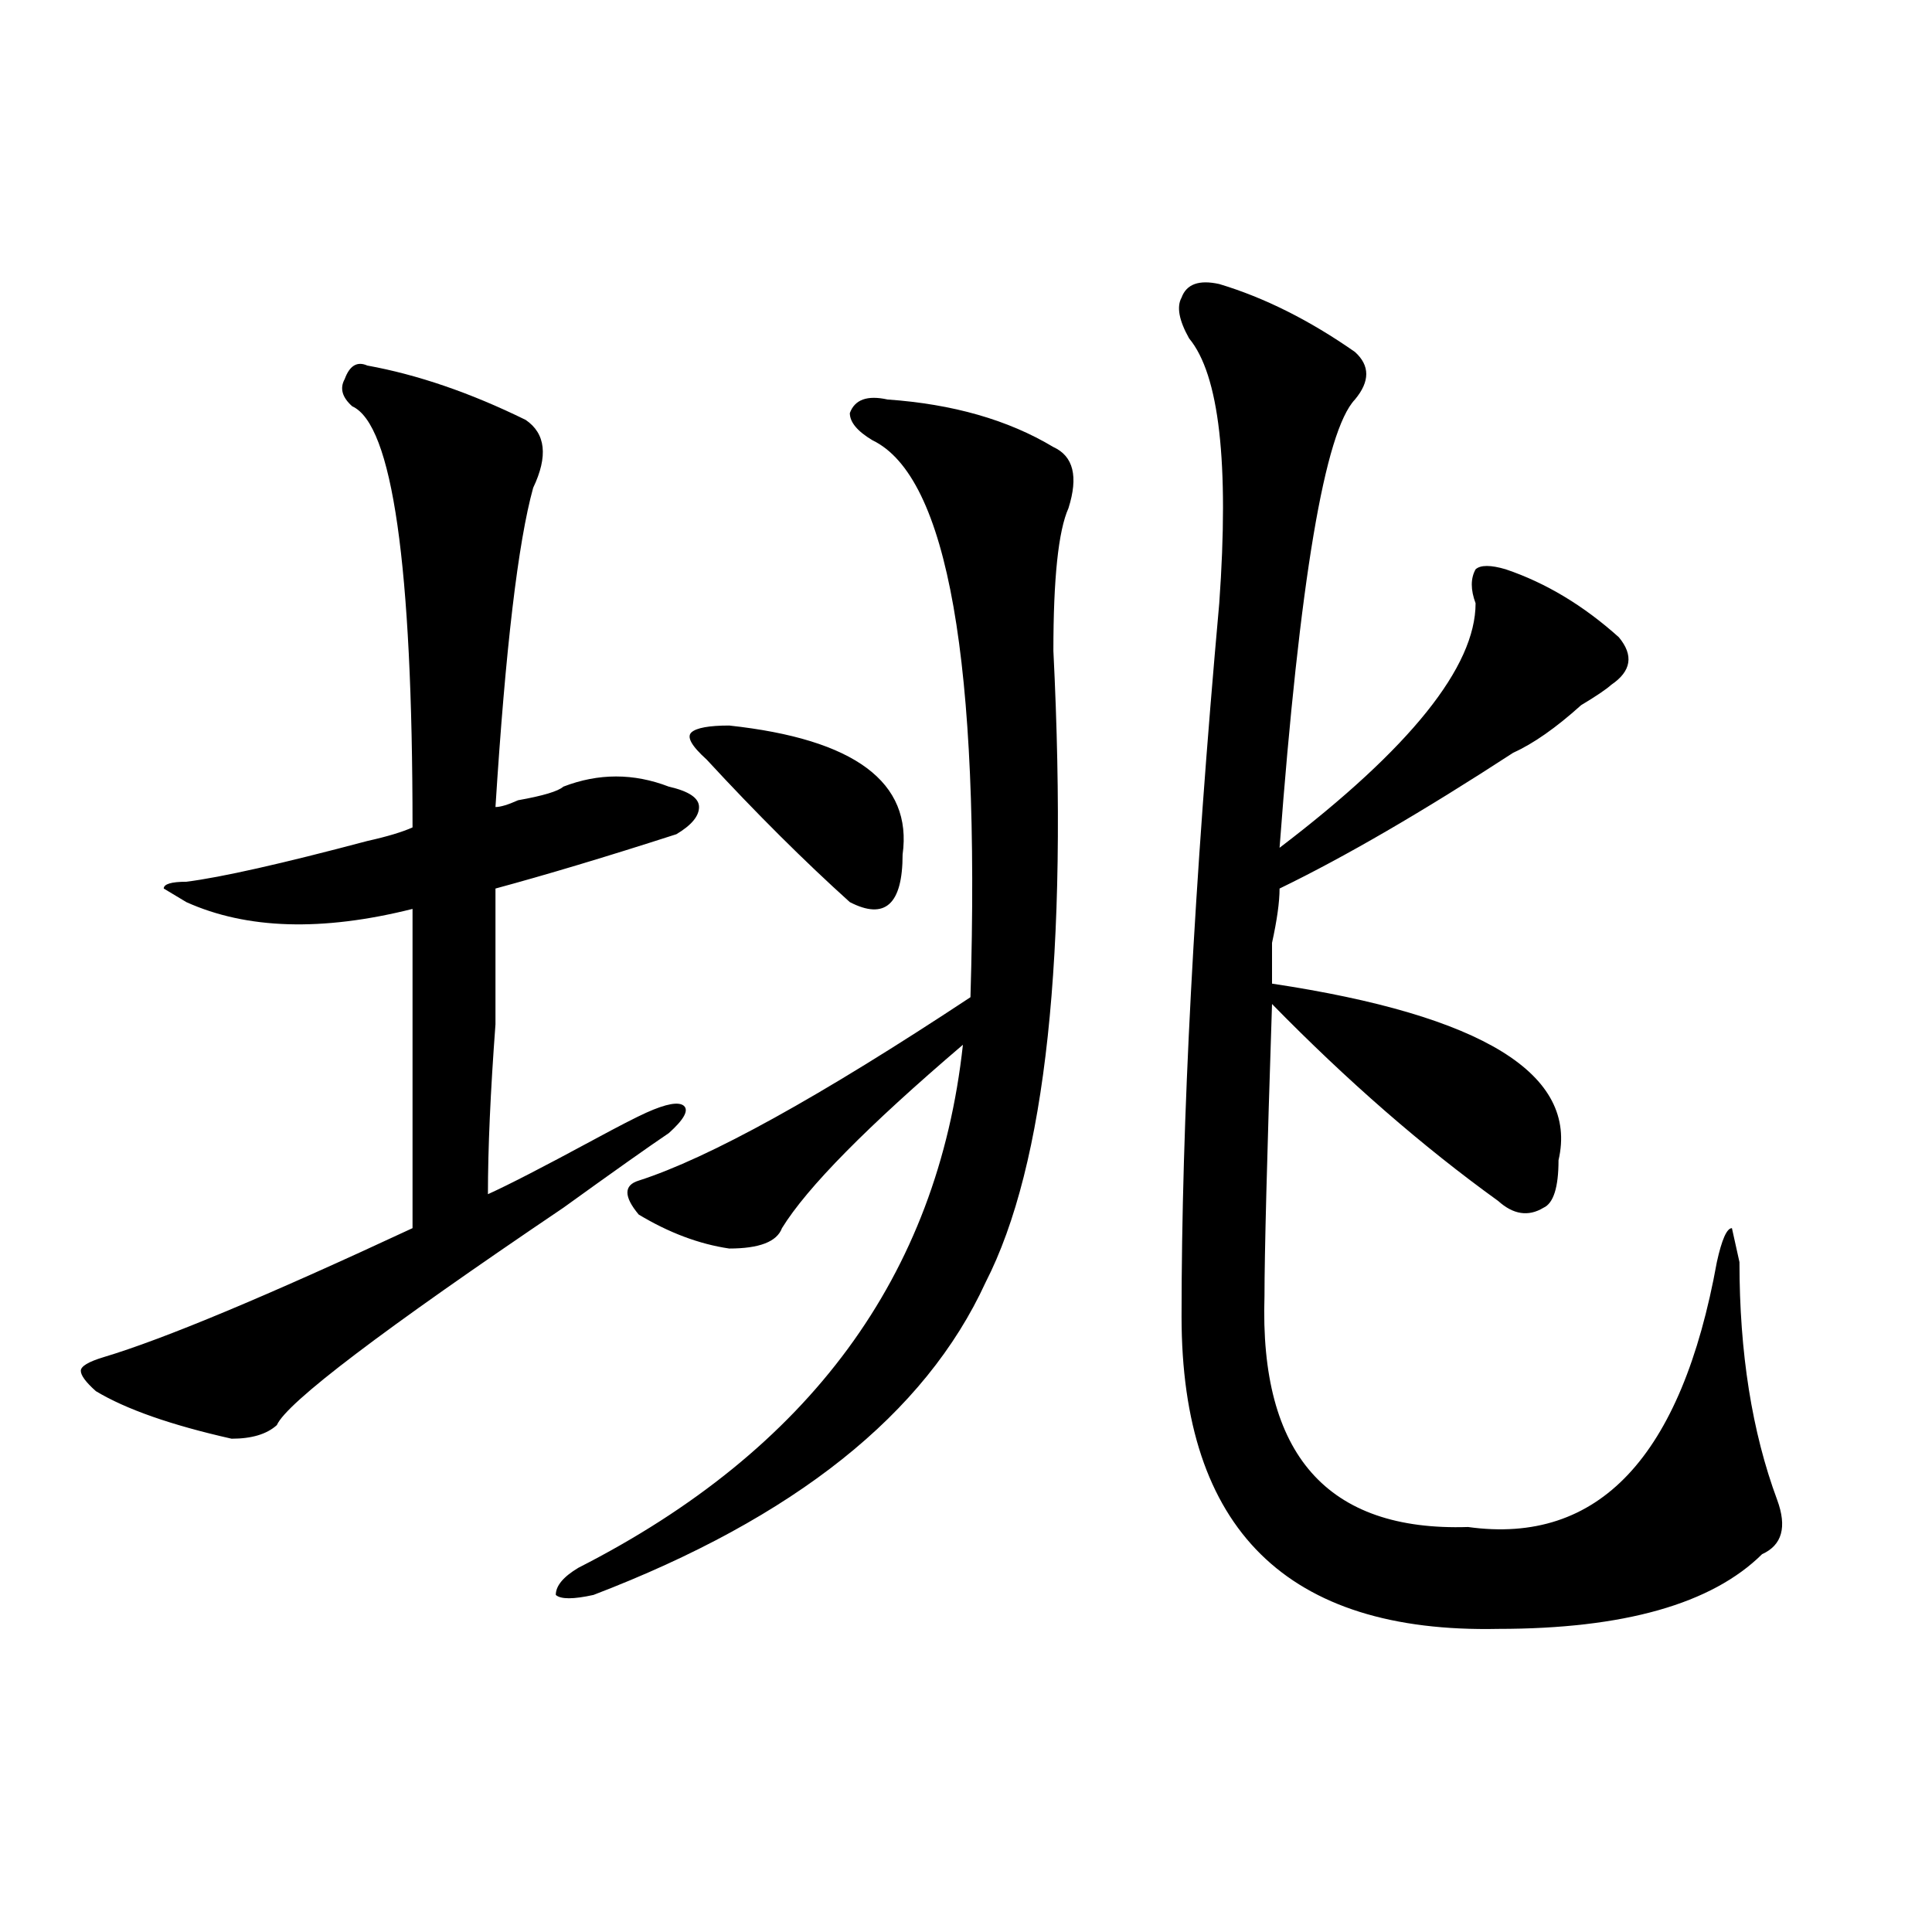 <?xml version="1.0" encoding="utf-8"?>
<!-- Generator: Adobe Illustrator 16.0.0, SVG Export Plug-In . SVG Version: 6.00 Build 0)  -->
<!DOCTYPE svg PUBLIC "-//W3C//DTD SVG 1.1//EN" "http://www.w3.org/Graphics/SVG/1.1/DTD/svg11.dtd">
<svg version="1.1" id="图层_1" xmlns="http://www.w3.org/2000/svg" xmlns:xlink="http://www.w3.org/1999/xlink" x="0px" y="0px"
	 width="1000px" height="1000px" viewBox="0 0 1000 1000" enable-background="new 0 0 1000 1000" xml:space="preserve">
<path d="M190.117,189.203c25.976,4.724,53.292,14.063,81.949,28.125c10.366,7.031,11.707,18.786,3.902,35.156
	c-7.805,28.125-14.329,83.222-19.512,165.234c2.562,0,6.464-1.153,11.707-3.516c12.987-2.307,20.792-4.669,23.414-7.031
	c18.171-7.031,36.401-7.031,54.633,0c10.365,2.362,15.609,5.878,15.609,10.547c0,4.725-3.902,9.394-11.707,14.063
	c-36.462,11.756-67.681,21.094-93.656,28.125c0,16.425,0,39.881,0,70.313c-2.622,35.156-3.902,64.49-3.902,87.891
	c10.366-4.669,28.597-14.063,54.633-28.125c12.987-7.031,22.073-11.7,27.316-14.063c10.365-4.669,16.89-5.822,19.512-3.516
	c2.561,2.362,0,7.031-7.805,14.063c-10.427,7.031-28.657,19.94-54.633,38.672c-93.656,63.281-143.106,100.8-148.289,112.5
	c-5.243,4.725-13.048,7.031-23.414,7.031c-31.219-7.031-54.633-15.216-70.242-24.609c-5.243-4.669-7.805-8.185-7.805-10.547
	c0-2.307,3.902-4.669,11.707-7.031c31.219-9.338,84.511-31.641,159.996-66.797c0-60.919,0-116.016,0-165.234
	c-46.828,11.756-85.852,10.547-117.07-3.516l-11.707-7.031c0-2.307,3.902-3.516,11.707-3.516
	c18.171-2.307,49.39-9.338,93.656-21.094c10.366-2.307,18.171-4.669,23.414-7.031c0-135.9-10.427-208.575-31.219-217.969
	c-5.243-4.669-6.524-9.339-3.902-14.063C180.972,189.203,184.874,186.896,190.117,189.203z M459.379,206.781
	c33.779,2.362,62.438,10.547,85.852,24.609c10.365,4.724,12.987,15.271,7.805,31.641c-5.244,11.756-7.805,36.365-7.805,73.828
	c7.805,157.05-3.902,266.034-35.121,326.953c-31.219,68.006-98.9,121.894-202.922,161.719c-10.427,2.307-16.95,2.307-19.512,0
	c0-4.725,3.902-9.394,11.707-14.063c119.631-60.919,185.971-151.172,199.02-270.703c-49.45,42.188-80.669,73.828-93.656,94.922
	c-2.622,7.031-11.707,10.547-27.316,10.547c-15.609-2.307-31.219-8.185-46.828-17.578c-7.805-9.338-7.805-15.216,0-17.578
	c36.401-11.7,93.656-43.341,171.703-94.922c5.183-173.419-11.707-269.495-50.73-288.281c-7.805-4.669-11.707-9.339-11.707-14.063
	C442.428,206.781,448.952,204.474,459.379,206.781z M377.43,375.531c64.998,7.031,94.937,29.334,89.754,66.797
	c0,25.818-9.146,34.003-27.316,24.609c-23.414-21.094-48.17-45.703-74.145-73.828c-7.805-7.031-10.427-11.7-7.805-14.063
	C360.479,376.74,367.003,375.531,377.43,375.531z M631.082,147.016c23.414,7.031,46.828,18.786,70.242,35.156
	c7.805,7.031,7.805,15.271,0,24.609c-15.609,16.425-28.658,93.769-39.023,232.031c67.62-51.525,101.461-93.713,101.461-126.563
	c-2.622-7.031-2.622-12.854,0-17.578c2.561-2.307,7.805-2.307,15.609,0c20.792,7.031,40.304,18.787,58.535,35.156
	c7.805,9.394,6.463,17.578-3.902,24.609c-2.622,2.362-7.805,5.878-15.609,10.547c-13.049,11.756-24.756,19.94-35.121,24.609
	c-46.828,30.487-87.193,53.943-120.973,70.313c0,7.031-1.342,16.425-3.902,28.125c0,9.394,0,16.425,0,21.094
	c109.266,16.425,158.654,46.912,148.289,91.406c0,14.063-2.622,22.303-7.805,24.609c-7.805,4.725-15.609,3.516-23.414-3.516
	c-39.023-28.125-78.047-62.072-117.07-101.953c-2.622,79.706-3.902,130.078-3.902,151.172
	c-2.622,82.068,32.499,121.894,105.363,119.531c67.62,9.394,110.546-36.31,128.777-137.109c2.561-11.7,5.183-17.578,7.805-17.578
	l3.902,17.578c0,46.912,6.463,87.891,19.512,123.047c5.183,14.063,2.561,23.456-7.805,28.125
	c-26.036,25.763-71.584,38.672-136.582,38.672c-109.266,2.307-163.898-51.525-163.898-161.719
	c0-100.744,6.463-223.791,19.512-369.141c5.183-72.62,0-118.323-15.609-137.109c-5.244-9.339-6.524-16.37-3.902-21.094
	C614.131,147.016,620.655,144.708,631.082,147.016z"/>
</svg>
